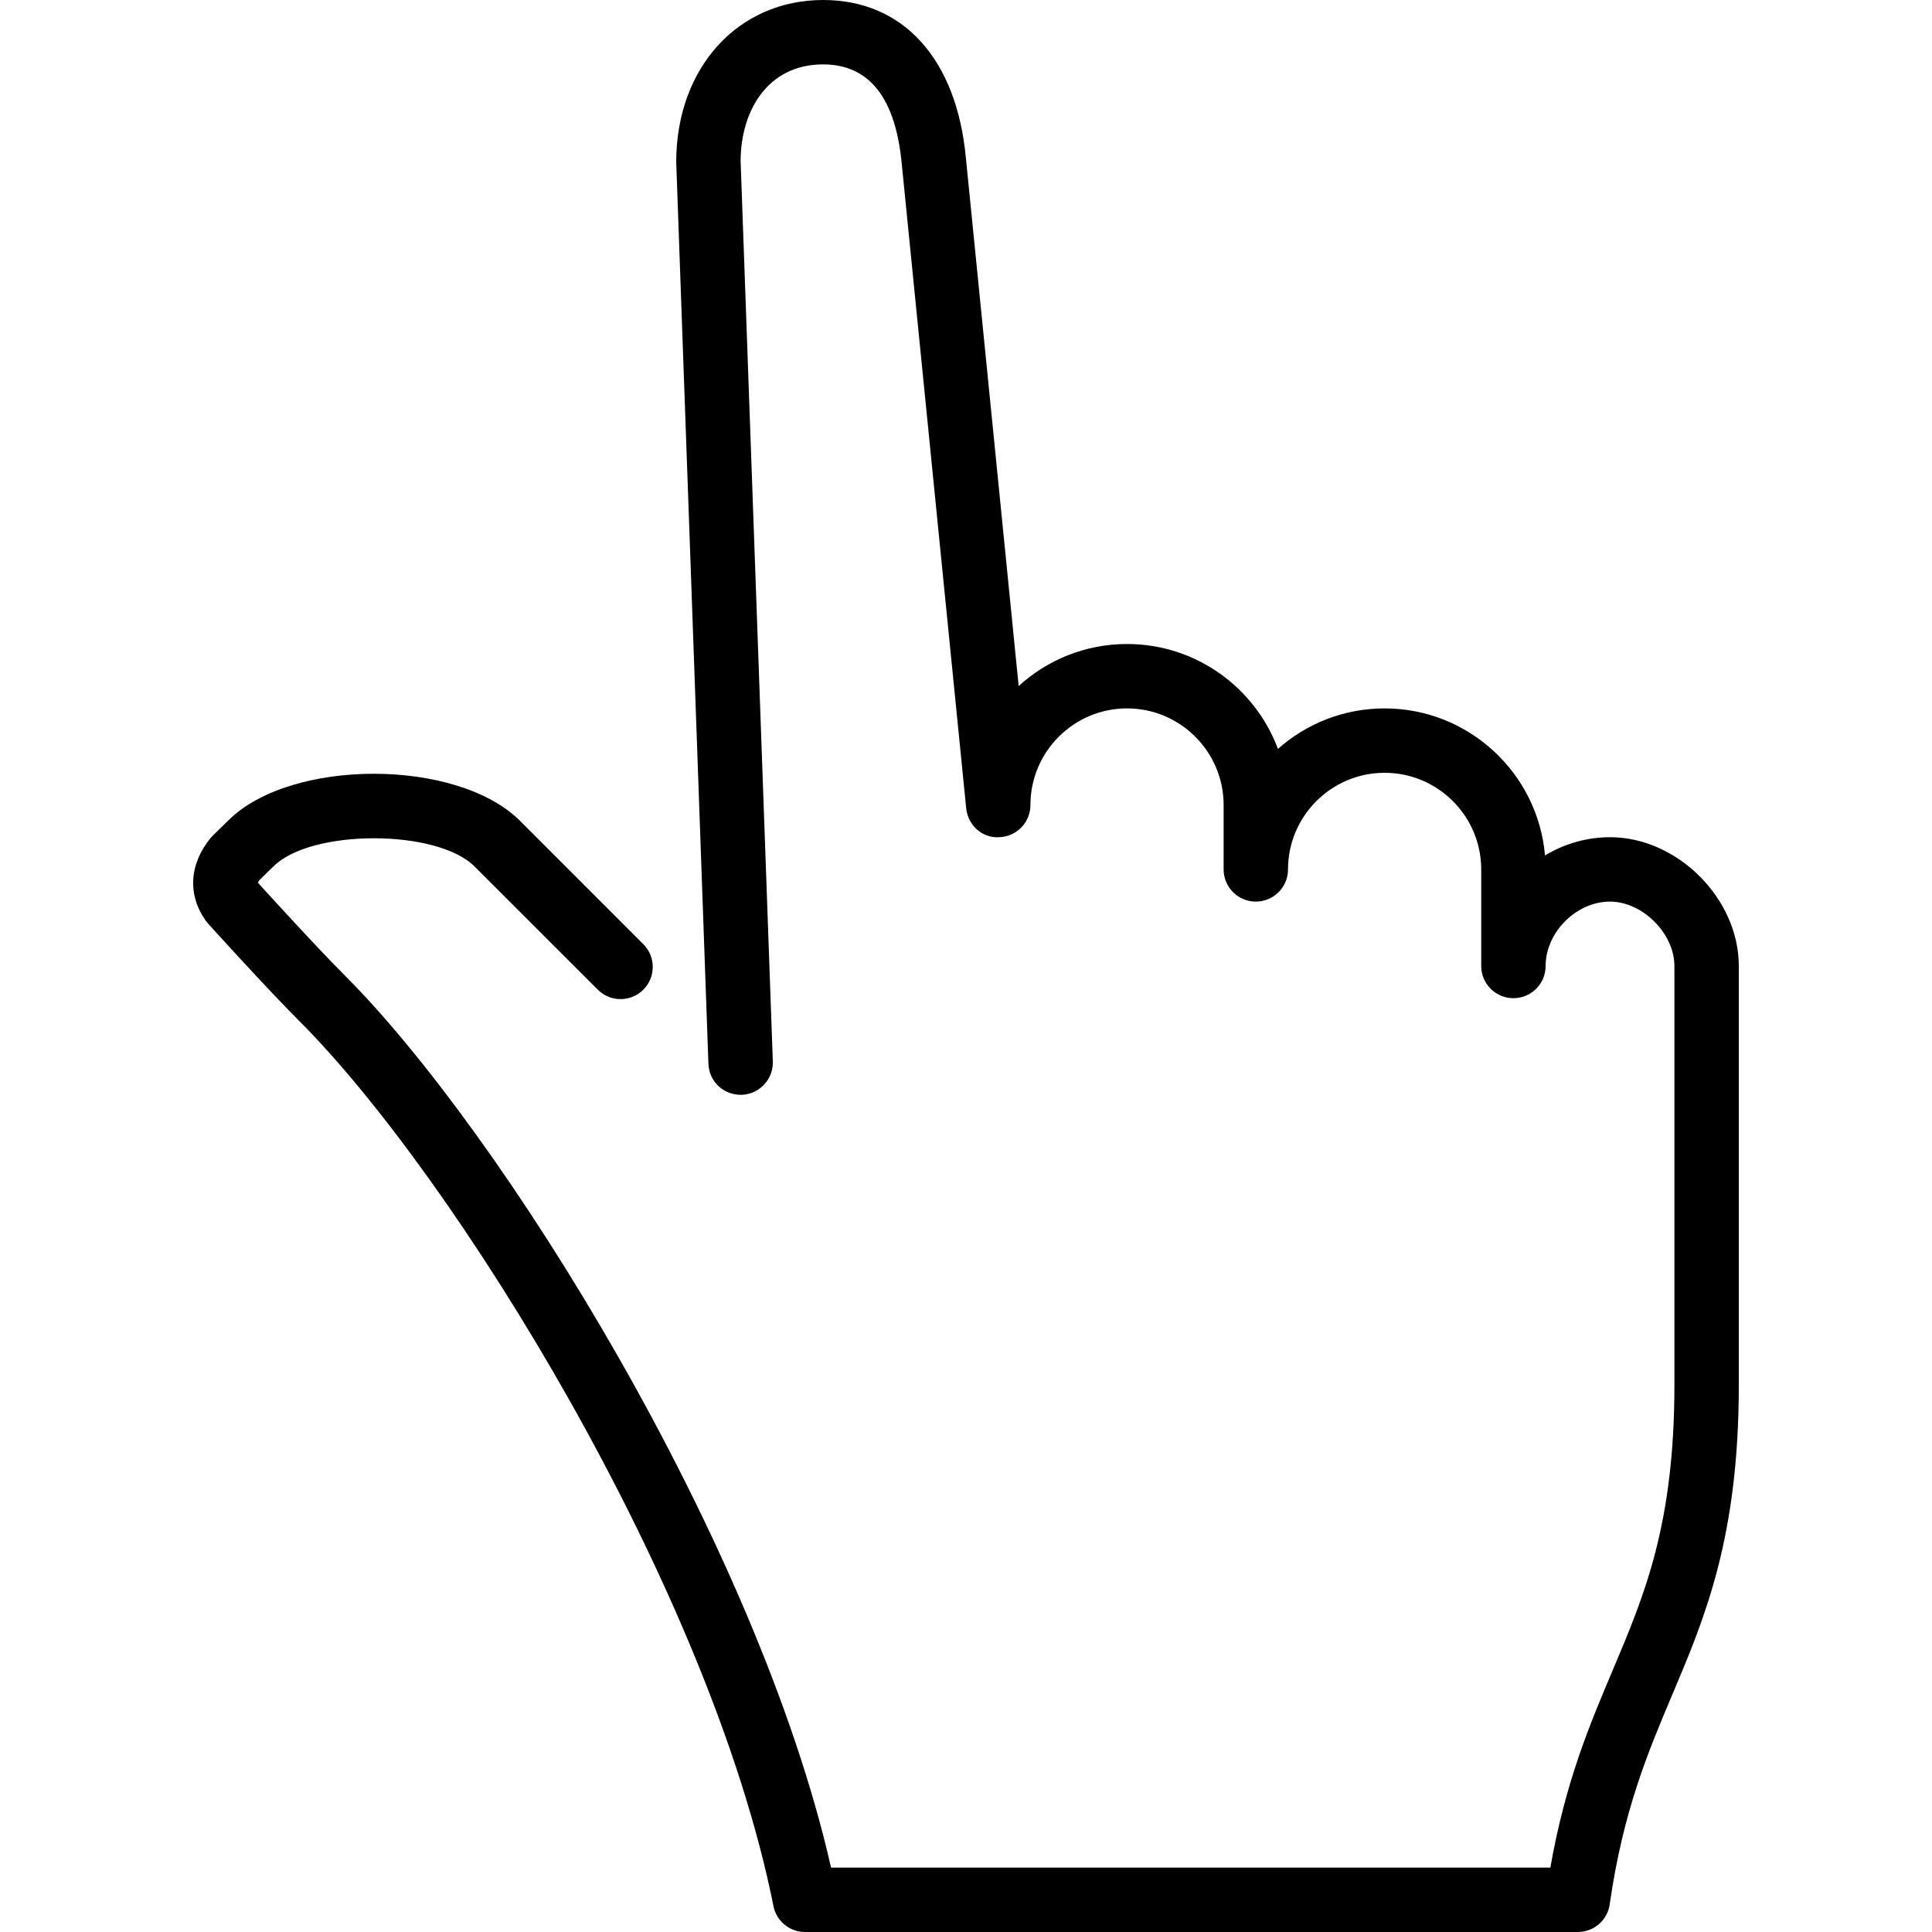 <?xml version="1.0" encoding="iso-8859-1"?>
<!-- Uploaded to: SVG Repo, www.svgrepo.com, Generator: SVG Repo Mixer Tools -->
<svg fill="#000000" height="800px" width="800px" version="1.1" id="Layer_1" xmlns="http://www.w3.org/2000/svg" xmlns:xlink="http://www.w3.org/1999/xlink" 
	 viewBox="0 0 512 512" xml:space="preserve">
<g>
	<g>
		<path d="M426.672,221.867c-6.229,0-12.134,1.775-17.229,4.83c-1.877-21.803-20.233-38.963-42.505-38.963
			c-10.837,0-20.745,4.062-28.271,10.735c-6.05-16.222-21.692-27.802-39.996-27.802c-11.042,0-21.129,4.224-28.715,11.136
			L255.971,41.882C253.54,15.659,239.4,0,218.143,0c-22.562,0-38.938,17.946-38.938,42.974l8.533,238.933
			c0.179,4.702,4.002,8.363,8.841,8.226c4.702-0.179,8.388-4.13,8.226-8.841l-8.533-238.626c0-12.74,6.767-25.6,21.871-25.6
			c12.203,0,19.217,8.883,20.838,26.453l17.067,170.667c0.452,4.523,4.292,8.047,8.917,7.671c4.54-0.23,8.107-3.977,8.107-8.525
			c0-14.114,11.486-25.6,25.6-25.6c14.114,0,25.6,11.486,25.6,25.6V230.4c0,4.71,3.814,8.533,8.533,8.533s8.533-3.823,8.533-8.533
			c0-14.114,11.486-25.6,25.6-25.6c14.114,0,25.6,11.486,25.6,25.6V256c0,4.71,3.814,8.533,8.533,8.533s8.533-3.823,8.533-8.533
			c0-8.934,8.132-17.067,17.067-17.067c8.619,0,17.067,8.457,17.067,17.067v110.933c0,37.026-7.91,55.714-16.273,75.494
			c-6.204,14.66-12.604,29.773-16.606,52.506H220.242c-19.661-86.451-87.347-194.91-128.87-236.433
			c-7.424-7.424-20.326-21.606-23.04-24.593c0.077-0.154,0.205-0.384,0.444-0.7l3.686-3.593c9.958-9.958,43.324-9.95,53.291,0
			l32.674,32.666c3.328,3.328,8.73,3.328,12.058,0c3.336-3.336,3.336-8.738,0-12.066l-32.666-32.674
			c-16.648-16.631-60.791-16.631-77.338-0.085l-3.994,3.891c-0.222,0.213-0.435,0.444-0.631,0.683
			c-5.717,6.912-6.204,15.13-1.306,21.999c0.196,0.265,0.401,0.521,0.614,0.759c0.631,0.7,15.556,17.195,24.141,25.779
			c41.105,41.105,108.8,150.229,125.67,234.573c0.794,3.994,4.292,6.861,8.363,6.861h204.8c4.25,0,7.851-3.123,8.448-7.322
			c3.533-24.73,10.18-40.422,16.597-55.603c8.661-20.48,17.621-41.651,17.621-82.142V256
			C460.806,238.14,444.541,221.867,426.672,221.867z"/>
	</g>
</g>
</svg>